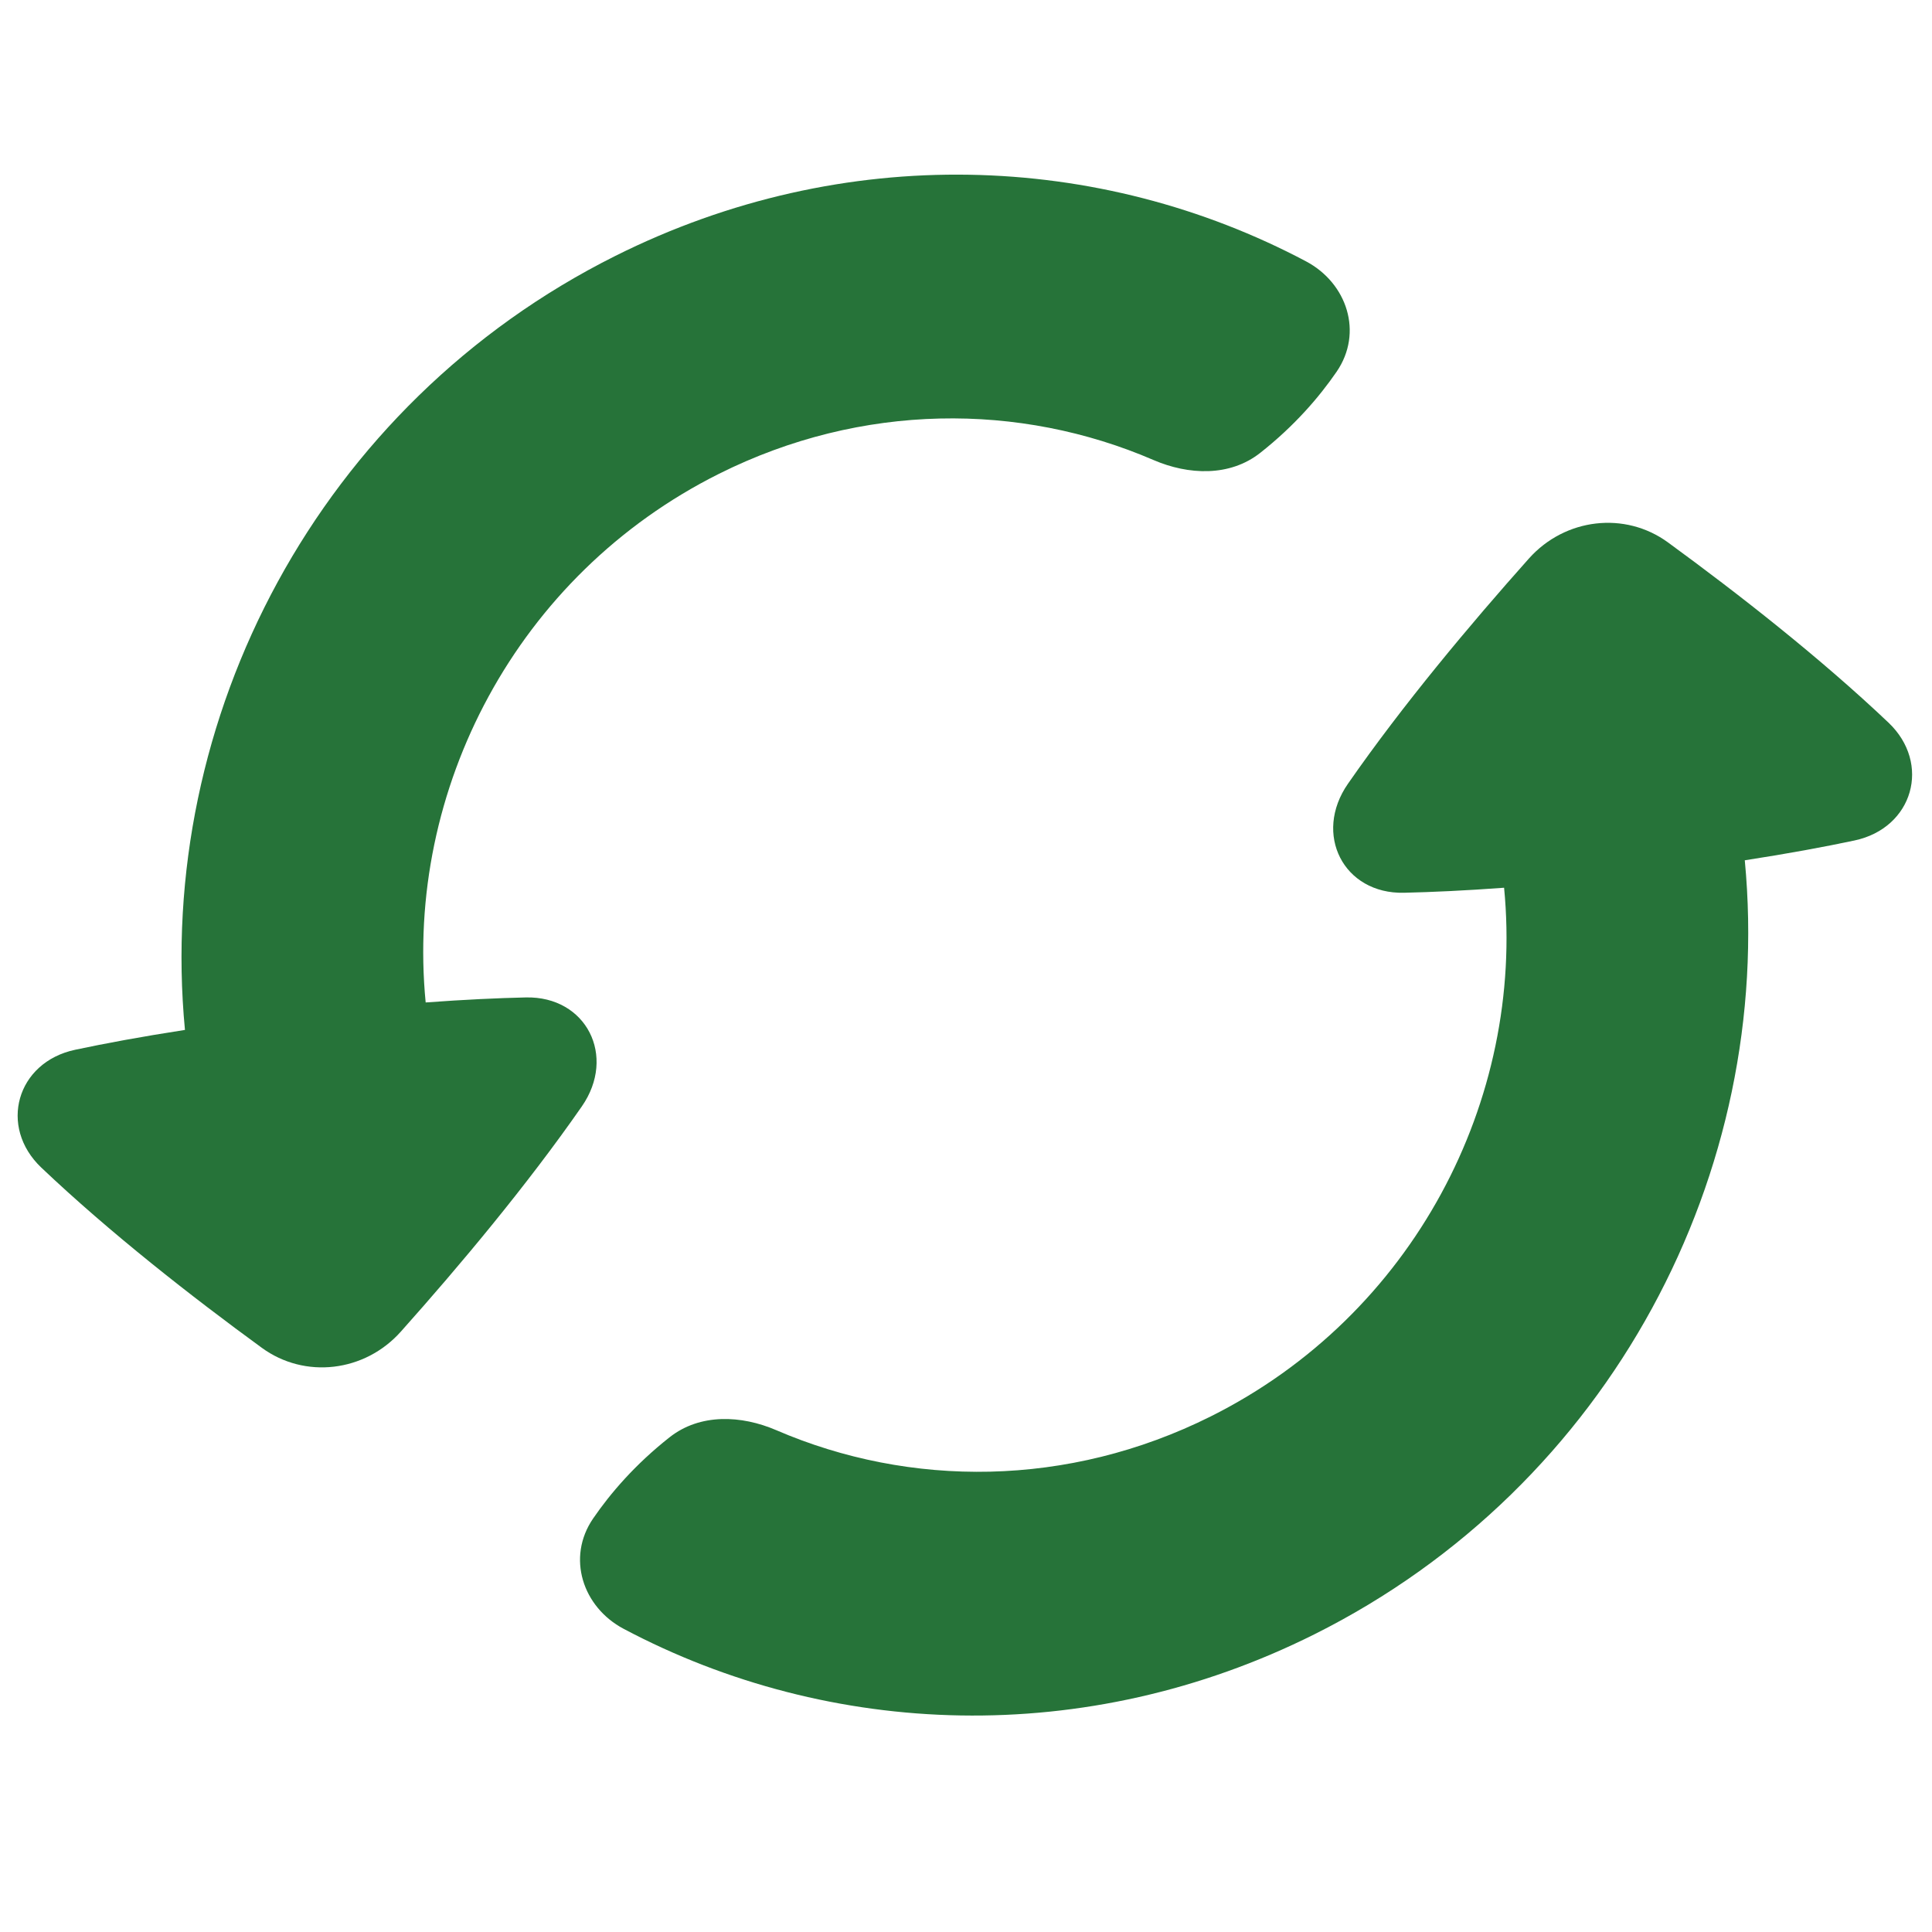<?xml version="1.0" encoding="UTF-8"?>
<svg width="50px" height="50px" viewBox="0 0 50 50" version="1.1" xmlns="http://www.w3.org/2000/svg" xmlns:xlink="http://www.w3.org/1999/xlink">
    <title>icons/automatic-alpha</title>
    <g id="icons/automatic-alpha" stroke="none" stroke-width="1" fill="none" fill-rule="evenodd">
        <g id="Icon" transform="translate(-2.656, -3.041)" fill="#267339" fill-rule="nonzero">
            <g id="interface-file-check" transform="translate(0, -0)">
                <g id="interface-arrows-synchronize" transform="translate(27.627, 27.5) rotate(34) translate(-27.627, -27.5)translate(7.537, 7.88)">
                    <path d="M22.664,39.228 C21.47,39.355 20.402,38.529 20.412,37.301 C20.418,36.513 20.53,35.538 20.877,34.454 C21.183,33.497 22.096,32.94 23.064,32.757 C26.765,32.06 30.155,29.771 32.185,26.176 C35.067,21.069 34.346,14.846 30.829,10.586 C30.03,11.215 29.34,11.727 28.753,12.143 C27.476,13.047 25.952,12.202 25.974,10.614 C26.008,8.129 26.29,5.429 26.597,3.164 C26.787,1.771 27.972,0.754 29.346,0.805 C31.597,0.889 34.271,1.077 36.684,1.48 C38.2,1.733 38.743,3.382 37.664,4.5 C37.119,5.064 36.439,5.734 35.596,6.514 C40.735,12.76 41.784,21.872 37.562,29.351 C34.31,35.112 28.674,38.588 22.664,39.228 Z" id="Path"></path>
                    <path d="M17.515,0.013 C18.71,-0.114 19.778,0.711 19.768,1.939 C19.761,2.728 19.65,3.703 19.303,4.786 C18.996,5.743 18.084,6.301 17.116,6.483 C13.415,7.18 10.024,9.47 7.995,13.065 C5.112,18.171 5.833,24.395 9.351,28.654 C10.149,28.026 10.839,27.513 11.427,27.097 C12.704,26.193 14.228,27.038 14.206,28.626 C14.171,31.111 13.89,33.812 13.582,36.076 C13.393,37.47 12.208,38.486 10.834,38.435 C8.582,38.352 5.909,38.164 3.496,37.76 C1.98,37.507 1.437,35.858 2.516,34.741 C3.061,34.177 3.741,33.507 4.584,32.727 C-0.556,26.48 -1.604,17.369 2.618,9.889 C5.87,4.128 11.506,0.652 17.515,0.013 Z" id="Path"></path>
                </g>
            </g>
        </g>
    </g>
</svg>